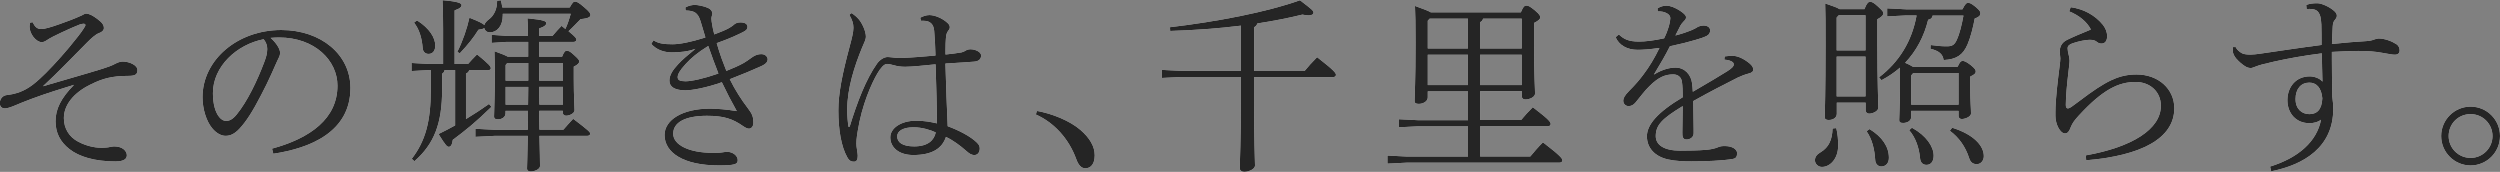 <?xml version="1.0" encoding="UTF-8"?><svg id="b" xmlns="http://www.w3.org/2000/svg" viewBox="0 0 386.65 26.58"><rect x="0" y="0" width="386.65" height="26.58" fill="#808080" stroke="none"/><g id="c"><path d="m5.05,3.44c.35.7.67,1.05,1.34,1.05.53,0,1.49-.29,2.83-.76,1.11-.38,2.33-.85,3.41-1.34.26-.12.47-.29.67-.29.47,0,1.05.29,1.78.85.76.56.99.93.99,1.4,0,.32-.29.61-.73.76-.58.2-1.29.88-1.93,1.52-2.25,2.25-4.38,4.52-6.77,6.71,3.76-1.11,6.42-1.84,9.22-2.71.67-.2,1.49-.5,2.01-.79.29-.15.7-.32,1.11-.32,1.02,0,2.28.55,2.28,1.31,0,.67-.32.91-1.4.91-2.54,0-4,.41-5.81,1.31-2.77,1.34-4.17,3.27-4.17,5.22,0,1.6.82,2.92,2.22,3.65,1.22.64,2.51.93,3.53.93.38,0,.7,0,1.08-.06.44-.09.79-.15.93-.15,1.37,0,1.98.76,1.98,1.37,0,.5-.35.96-1.78.96-3.18,0-5.6-.73-7.09-1.9-1.46-1.14-2.16-2.54-2.16-4.32,0-1.87.82-3.56,2.86-5.63-2.25.7-4.17,1.28-6.54,2.16-1.05.38-2.01.79-2.63,1.05s-1.2.44-1.49.44c-.47,0-.82-.23-.82-.82s.38-1.17,1.08-1.25c.2-.03.53-.06.93-.15,1.55-.35,2.68-.99,4.17-2.36,1.11-.99,2.86-2.86,4.46-4.76,1.11-1.34,1.9-2.33,2.31-2.98.23-.35.29-.47.29-.58,0-.09-.09-.2-.29-.2-.12,0-.47.06-.73.18-.61.26-1.43.58-2.54,1.11-1.05.5-1.9.9-2.39,1.25-.26.18-.58.32-.79.32-.93-.03-1.9-1.31-1.9-2.39,0-.23.03-.44.09-.64l.35-.06Z" style="fill:#fff; stroke-width:0px;"/><path d="m42.06,22.99c5.98-1.63,10.13-4.67,10.13-9.75,0-3.85-3.47-7.44-9.05-7.44-.44,0-.79.03-1.28.06.91.82,1.46,1.72,1.46,2.31,0,.47-.2.73-.44,1.25-.35.76-1.31,3.06-2.51,5.31-1.31,2.54-2.31,4.08-3.33,5.17-.79.85-1.46,1.11-2.16,1.11-.58,0-1.37-.32-2.1-1.22-.85-1.05-1.46-2.89-1.46-4.76,0-5.75,5.4-10.39,12.17-10.39,6.18,0,10.71,3.82,10.71,8.96,0,6.77-6.16,9.31-11.93,10.18l-.2-.79Zm-9.13-8.58c0,1.69.38,2.98.99,3.71.32.41.73.58,1.02.58.5,0,.99-.18,1.66-.99,1.66-2.04,3.18-5.22,4.26-8.08.26-.7.47-1.31.47-2.04,0-.55-.15-.99-.55-1.52-4.2.82-7.85,4.23-7.85,8.34Z" style="fill:#fff; stroke-width:0px;"/><path d="m72.57,10.82c-.06.29-.23.44-.5.56v7.03c1.25-.76,2.42-1.52,3.56-2.33l.38.44c-2.31,2.28-4.11,3.73-5.98,5.11-.09.79-.35,1.08-.61,1.08s-.47-.15-1.6-1.98c.91-.44,1.75-.88,2.57-1.34v-8.55h-1.63c-.03.29-.2.44-.38.56v2.42c0,5.31-1.25,8.46-4.29,11.12l-.41-.38c2.1-2.74,2.95-5.72,2.95-10.77v-2.95h-.29l-2.69.15v-1.25l2.69.15h2.19v-5.37c0-2.77-.03-3.24-.09-4.49,2.42.2,2.95.47,2.95.76,0,.23-.15.5-1.08.82v8.29h2.07c.44-.5.82-.91,1.4-1.49,2.01,1.63,2.13,1.9,2.13,2.16,0,.15-.12.29-.47.29h-2.86Zm-8.08-7.67c1.98,1.25,2.83,2.71,2.83,3.91,0,.76-.38,1.28-1.02,1.28-.5,0-.88-.29-.93-.9-.12-1.6-.55-2.95-1.34-3.94l.47-.35Zm22.96,1.31c.35-.76.61-1.55.82-2.33h-10.51v.23c0,1.69-.9,2.65-2.01,2.65-.38,0-.76-.23-.85-.67-.15.12-.41.2-.9.26-.76,1.23-1.6,2.28-2.89,3.65l-.38-.23c.85-1.69,1.49-3.59,1.87-5.28,1.55.61,2.13.91,2.3,1.14.09-.32.35-.61.7-.88.82-.58,1.28-1.66,1.28-2.77v-.12l.58-.06c.09.32.17.67.23,1.11h10.42c.44-.79.58-.91.85-.91.23,0,.53.12,1.37.85.93.79.99.99.99,1.22,0,.26-.23.53-1.52.64-.61.61-1.25,1.31-1.87,1.87,1.14.93,1.22,1.11,1.22,1.31s-.17.35-.47.35h-5.31v2.28h3.56c.32-.82.5-.91.73-.91.26,0,.47.03,1.11.64.7.64.82.79.82,1.02,0,.2-.2.5-.85.79v1.87c0,2.92.12,4.06.12,4.87,0,.47-.76.85-1.31.85-.32,0-.5-.2-.5-.47v-.29h-3.65c0,.96,0,1.96.03,2.92h3.7c.5-.58.91-1.05,1.52-1.69,2.42,1.84,2.63,2.07,2.63,2.3,0,.2-.17.35-.47.35h-7.38c.06,2.22.09,4,.09,4.67,0,.38-.61.82-1.46.82-.41,0-.55-.18-.55-.44,0-.5.06-1.46.12-5.05h-5.19l-2.92.15v-1.25l2.92.15h5.19c.03-.96.03-1.95.03-2.92h-3.47v.35c0,.64-.58.96-1.17.96-.44,0-.61-.12-.61-.44,0-.64.12-3.33.12-5.69,0-2.1,0-2.66-.06-4.41,1.17.41,1.75.67,2.07.85h3.15v-2.28h-3.44l-2.22.15v-1.25l2.22.15h3.41c0-1.31-.03-1.95-.09-2.71,2.65.26,2.92.47,2.92.76,0,.23-.17.5-1.11.82v1.14h2.07c.53-.61.88-1.02,1.4-1.55l.58.47Zm-5.75,8.02v-2.74h-3.24l-.26.32v2.42h3.5Zm-.03,3.71c0-.91.03-1.84.03-2.74h-3.5v2.74h3.47Zm1.72-3.71h3.68v-2.74h-3.68v2.74Zm0,.96c0,.9,0,1.84.03,2.74h3.65v-2.74h-3.68Z" style="fill:#fff; stroke-width:0px;"/><path d="m106.01,1.14c.52-.26.93-.38,1.52-.38.35,0,1.43.2,1.98.47.44.2.67.52.67.88,0,.2-.15.41-.15.76,0,.29.06.61.09.79.06.41.18,1.02.35,1.66.85-.32,1.72-.67,2.19-.93.29-.18.56-.32.82-.55.17-.18.52-.38,1.02-.38.82,0,1.11.32,1.11.7,0,.32-.15.53-.73.82-1.34.67-2.57,1.17-4.03,1.69.5,1.78,1.05,3.18,1.49,4.29,1.17-.47,1.84-.76,2.68-1.22.29-.18.85-.53,1.17-.79.35-.26.85-.58,1.58-.58.64,0,.96.47.96.79,0,.38-.23.73-1.02,1.08-1.28.58-2.86,1.25-4.84,2.01.85,1.72,1.84,3.24,2.8,4.49.67.88.85,1.31.85,2.28,0,.53-.32.88-.7.88-.26,0-.61-.2-.96-.44-1.55-1.08-2.92-1.55-5.52-1.55-3.38,0-5.22,1.02-5.22,2.77s2.51,2.95,6.04,2.95c.58,0,1.14,0,1.49-.06.29-.03.5-.09.82-.09.88,0,1.63.61,1.63,1.28s-.5.82-2.98.82c-5.31,0-8.34-1.92-8.34-4.7,0-2.36,2.8-4.08,7.03-4.08,1.05,0,2.6.12,4.14.38-.85-1.52-1.49-2.74-2.31-4.46-2.39.85-4.58,1.25-5.63,1.25-1.58,0-2.48-.5-2.48-1.49,0-.88.5-1.63,1.34-2.54.61-.67,1.4-1.34,2.68-2.39-1.17.44-2.45.55-3.65.55s-2.33-.38-3.18-1.31l.35-.56c.79.5,1.57.61,2.95.61,1.02,0,2.71-.29,5.08-1.05-.32-1.02-.5-1.75-.76-2.54-.41-1.31-.99-1.6-2.31-1.63l-.03-.47Zm-.03,8.84c-.79.85-1.17,1.49-1.17,1.95,0,.44.32.64,1.22.64s2.83-.41,5.08-1.2c-.58-1.49-1.02-2.66-1.57-4.26-1.69,1.05-2.63,1.84-3.56,2.86Z" style="fill:#fff; stroke-width:0px;"/><path d="m142.32,2.74c.44-.23.91-.41,1.43-.41.76,0,1.93.44,2.74,1.17.26.2.41.47.41.7,0,.26-.12.41-.26.58-.2.26-.32.58-.35,1.2-.03.44-.06.93-.06,1.78v.67c.85-.09,1.66-.18,2.45-.32.17-.03.44-.15.58-.23.29-.2.55-.26.85-.26.67,0,1.63.38,1.63.96,0,.5-.29.9-1.11.96-.91.09-2.36.15-4.41.29.09,3.59.23,6.86.35,9.69,1.66.61,3.53,1.55,4.52,2.54.35.35.44.55.44.93,0,.55-.32.99-.82.99s-.82-.26-1.2-.58c-1.02-.9-2.13-1.72-3.21-2.22-.58,1.75-2.1,2.8-5.05,2.8-2.22,0-3.56-1.17-3.56-2.74,0-1.37,1.58-2.57,4-2.57,1.25,0,2.22.18,3.21.41,0-2.33-.09-5.69-.2-9.13-1.57.15-3.62.38-4.7.38-.73,0-1.23-.09-1.72-.23-.38-.12-.91-.21-1.08-.21-.47,0-.99.61-1.46,1.4-.93,1.55-2.45,4.96-3.09,9.02-.2,1.22-.2,1.6-.2,1.9s.03.53.12,1.11c.06.41.09.58.09.79,0,.58-.18.9-.58.9s-.73-.12-1.05-.7c-.93-1.66-1.37-4.26-1.37-7.24,0-2.57.58-5.54,1.75-9.89.35-1.28.58-2.25.58-2.86,0-.67-.15-1.17-.64-2.04l.38-.26c.88.64,1.34,1.11,1.81,2.16.23.5.38,1.11.38,1.46,0,.5-.26.93-.61,1.78-1.14,2.77-2.28,6.24-2.28,9.54,0,1.02.09,1.98.2,2.66l.18-.03c1.14-3.73,2.51-7.32,4.23-9.75.41-.58,1.08-1.02,1.63-1.02.23,0,.41.03.73.06.41.06.82.09,1.22.09,1.84-.06,3.73-.23,5.46-.38-.03-1.31-.09-2.54-.2-3.82-.09-1.02-.61-1.55-1.63-1.55h-.41l-.12-.47Zm-1.05,16.95c-1.55,0-2.51.55-2.51,1.4,0,.91.79,1.55,2.63,1.55,2.16,0,3.09-.99,3.33-2.16-.82-.38-2.1-.79-3.44-.79Z" style="fill:#fff; stroke-width:0px;"/><path d="m160.35,17.16c2.33.38,5.17,1.55,6.77,2.95,1.4,1.22,2.19,2.51,2.19,3.91,0,1.31-.58,2.01-1.46,2.01-.61,0-1.08-.52-1.4-1.43-1.17-3.21-3.47-5.66-6.24-6.89l.15-.56Z" style="fill:#fff; stroke-width:0px;"/><path d="m201.77,10.97c.58-.7,1.17-1.37,1.93-2.13,2.66,2.07,2.92,2.45,2.92,2.74,0,.2-.18.35-.47.35h-12.2v3.73c0,6.24.15,9.22.15,9.95,0,.56-.99.96-1.63.96-.47,0-.73-.23-.73-.56,0-1.05.18-4.17.18-10.39v-3.71h-9.25l-2.98.15v-1.25l2.98.15h9.25V3.97c-3.5.44-7.18.7-10.94.82l-.03-.58c7.18-.85,14.97-2.33,20.1-4.17,1.72,1.31,2.1,1.6,2.1,1.9,0,.26-.23.44-.76.44-.23,0-.55-.03-.96-.12-2.22.55-4.55.99-6.97,1.37-.09.29-.26.47-.5.58v6.77h7.82Z" style="fill:#fff; stroke-width:0px;"/><path d="m220.82,14.12v.93c0,.64-.73,1.02-1.4,1.02-.47,0-.64-.15-.64-.44,0-.79.15-3.09.15-8.96,0-3.24-.03-4.23-.09-5.75,1.43.5,2.13.79,2.45.99h13.92c.38-.93.61-1.05.85-1.05.29,0,.53.09,1.31.73.79.67.85.88.85,1.11s-.26.5-.96.85v3.12c0,5.4.15,6.86.15,7.82,0,.5-.82.9-1.49.9-.32,0-.55-.17-.55-.47v-.82h-6.45v4.46h6.33c.58-.7,1.11-1.28,1.81-1.98,2.57,1.95,2.77,2.31,2.77,2.6,0,.2-.17.35-.47.35h-10.45v4.67h7.76c.58-.7,1.25-1.49,1.96-2.19,2.77,2.13,3.01,2.51,3.01,2.8,0,.21-.18.35-.47.35h-23.61l-2.98.15v-1.25l2.98.15h9.48v-4.67h-7.73l-2.98.15v-1.25l2.98.15h7.73v-4.46h-6.21Zm6.21-11.23h-5.92l-.29.32v4.29h6.21V2.89Zm0,5.57h-6.21v4.7h6.21v-4.7Zm8.32-.96V2.89h-5.98c-.06.26-.23.44-.47.55v4.06h6.45Zm0,5.66v-4.7h-6.45v4.7h6.45Z" style="fill:#fff; stroke-width:0px;"/><path d="m266.76,8.72c.58-.09,1.02-.09,1.25-.09.26,0,.7.09,1.11.26.55.23,1.11.61,1.52.96.32.29.52.55.52.91,0,.32-.26.5-.7.61-.58.15-1.25.41-1.72.64-2.45,1.25-4.03,2.04-6.86,3.62.03,1.93.06,3.33.06,4.35v.64c0,.64-.61.96-1.08.96-.67,0-.67-.55-.67-1.08,0-1.34.06-2.68.06-4.09-3.12,1.9-4.17,2.89-4.17,4.64,0,1.37,1.28,2.25,3.79,2.25,1.37,0,2.8-.03,3.94-.12.7-.06,1.37-.18,1.9-.41.32-.15.61-.18,1.08-.18,1.17,0,1.87.53,1.87,1.08,0,.5-.12.82-.64.91-1.63.29-4.29.38-6.42.38-1.2,0-2.36-.03-3.59-.29-2.13-.47-3.3-1.84-3.3-3.59s1.57-3.68,5.54-6.04c0-.88-.03-1.75-.12-2.39-.09-.67-.58-1.14-1.34-1.14-1.22,0-2.28.41-3.68,1.81-.76.73-1.34,1.55-2.16,2.54-.35.41-.67.55-1.08.55-.5,0-.82-.38-.82-.85,0-.35.2-.79.93-1.52.91-.9,1.63-1.75,2.19-2.51.9-1.19,1.69-2.48,2.48-4.11-1.6.23-2.68.29-3.36.29-1.66,0-2.89-.73-3.42-1.95l.5-.44c.76.73,1.49,1.11,3.12,1.11.99,0,2.22-.15,3.88-.5.32-.64.58-1.31.73-1.84.15-.5.23-.99.23-1.25,0-.41-.26-.64-.55-.79-.38-.2-.73-.29-1.4-.29l-.03-.47c.5-.29.93-.41,1.37-.41.61,0,1.37.29,2.16.82.47.32.88.64.88.96,0,.29-.09.38-.32.61-.23.23-.41.47-.53.67-.2.38-.5.96-.79,1.55,2.19-.58,3.09-1.08,3.33-1.25.29-.2.73-.29,1.08-.29.64.03.96.35.96.73,0,.35-.09.64-.53.88-.47.23-1.08.44-1.81.64-1.2.35-2.04.56-3.88.96-.7,1.4-1.43,2.63-2.48,4.38,1.43-.88,2.54-1.08,3.39-1.08,1.4,0,2.36,1.14,2.51,2.39.06.47.09.73.12,1.34,2.54-1.49,4.2-2.45,5.34-3.18.73-.47.99-.76.99-1.02,0-.2-.09-.35-.26-.44-.17-.12-.61-.29-1.2-.32l.06-.53Z" style="fill:#fff; stroke-width:0px;"/><path d="m284,19.81c.23.99.29,1.78.29,2.71,0,2.04-1.25,3.3-2.51,3.3-.61,0-1.08-.5-1.08-1.02,0-.58.32-.93.91-1.28,1.22-.73,1.78-1.93,1.81-3.65l.58-.06Zm4.35-18.41c.41-.99.61-1.11.88-1.11.32,0,.53.09,1.2.7.79.73.85.85.85,1.08s-.2.53-.93.91v3.97c0,5.75.15,8.78.15,9.72,0,.5-.82.91-1.43.91-.32,0-.53-.23-.53-.53v-1.17h-4.46v1.72c0,.61-.58.96-1.25.96-.44,0-.61-.15-.61-.44,0-.85.12-3.76.12-11.2,0-3.62,0-4.7-.06-6.39,1.25.41,1.9.67,2.22.88h3.88Zm.17.96h-4.14l-.32.35v5.08h4.46V2.36Zm0,6.39h-4.46v6.16h4.46v-6.16Zm.61,11.2c2.01,1.23,3.01,2.77,3.01,4.46,0,.82-.47,1.34-1.19,1.34-.53,0-.91-.47-.93-.99-.09-1.6-.47-3.24-1.34-4.46l.47-.35Zm9.78-17.56c-.06.38-.26.58-.7.67-.64,2.6-1.84,4.84-3.56,6.65.41.17.82.38,1.2.61h6.92c.32-.73.53-.9.76-.9.26,0,.58.12,1.22.61.73.58.82.79.82,1.02,0,.29-.2.5-.85.79v1.84c0,1.98.12,3.06.12,3.88,0,.47-.88.85-1.43.85-.32,0-.5-.2-.5-.47v-.79h-7.32v.91c0,.64-.61.96-1.25.96-.44,0-.61-.12-.61-.44,0-.64.12-2.39.12-4.81v-3.3c-.85.73-1.81,1.4-2.86,1.93l-.38-.44c3.09-2.36,5.08-5.55,5.81-9.57h-1.63l-2.92.15v-1.25l2.92.15h8.72c.44-.88.64-.99.85-.99.26,0,.41,0,1.11.55.82.67.82.85.82,1.08s-.09.5-.88.79c-.2,1.17-.64,2.92-1.11,4-.7,1.63-1.69,2.31-3.7,2.42-.12-.93-.73-1.43-2.04-1.75l.03-.58c1.05.15,1.69.2,2.54.2s1.17-.26,1.52-1.02c.38-.79.76-2.28,1.02-3.73h-4.73Zm-3.21,17.36c2.25,1.23,3.36,2.95,3.36,4.32,0,.88-.41,1.43-1.11,1.43-.61,0-.93-.41-.99-.99-.15-1.66-.7-3.24-1.69-4.38l.44-.38Zm7.21-8.46h-7l-.32.38v4.52h7.32v-4.9Zm-.99,8.46c3.36,1.05,4.9,2.8,4.9,4.41,0,.67-.47,1.23-1.08,1.23s-.99-.29-1.2-.96c-.55-1.72-1.6-3.21-2.98-4.2l.35-.47Z" style="fill:#fff; stroke-width:0px;"/><path d="m320.26,1.11c2.04.29,3.76,1.25,4.96,2.71.38.47.67,1.11.67,1.78s-.29,1.14-.88,1.14c-.29,0-.5-.09-.7-.26-.29-.23-.56-.32-1.14-.32s-1.66.21-2.6.53c-.53.18-.79.41-.79.79,0,.26.06.61.18,1.08.06.2.12.53.12.82,0,.41-.09.93-.23,2.25-.18,1.46-.35,3.44-.35,4.61,0,.38.12.53.35.53.06,0,.35-.12.5-.23.29-.2.7-.5,1.2-.88,4.17-3.18,6.19-4.14,8.9-4.14,3.38,0,5.83,2.25,5.83,5.22,0,4.7-5.19,7.35-13.63,8.05l-.06-.76c7.18-1.28,11.61-4.06,11.61-7.67,0-2.19-1.69-3.68-3.91-3.68-2.63,0-5.08,1.17-8.78,5.19-.61.67-.99,1.14-1.25,1.81-.2.55-.44.96-.88.96-.76,0-1.49-1.43-1.49-2.71v-.56c0-2.07.38-4.99.64-7.06.09-.67.12-1.05.12-1.29s-.09-.79-.09-1.02c0-.64.2-1.37,1.14-1.84.76-.38,2.28-1.02,3.68-1.6-.64-1.2-1.78-2.16-3.36-2.8l.23-.64Z" style="fill:#fff; stroke-width:0px;"/><path d="m356.69.76c.58-.21,1.08-.26,1.72-.26s1.87.55,2.57,1.17c.26.23.44.47.44.76,0,.23-.12.44-.32.67-.2.23-.29.5-.32.99-.03.64-.09,1.63-.12,2.71,2.22-.23,3.71-.35,5.25-.44.5-.03.88-.09,1.31-.26.15-.06.5-.15.64-.15.96,0,2.04.41,2.77.88.35.23.5.61.5.96,0,.44-.26.67-.76.67-.38,0-.73-.09-1.93-.29-1.05-.2-2.22-.29-3.73-.29-1.14,0-2.45.06-4.06.15v1.25c0,1.72.03,3.47.06,5.63.12.85.15,1.4.15,1.95,0,5.92-4.58,8.64-9.6,9.63l-.17-.73c4.49-1.4,7.24-3.94,7.88-7.24-.44.35-1.08.53-1.81.53-2.04,0-3.39-1.52-3.39-3.56s1.31-3.68,3.47-3.68c.7,0,1.58.32,1.95.82-.06-1.66-.06-2.89-.09-4.38-2.8.35-5.22.79-7.41,1.28-1.66.38-2.22.53-2.66.7-.53.2-.73.29-.9.29-.29,0-.58-.06-.93-.29-.44-.29-.88-.64-1.37-1.2-.32-.38-.5-.82-.5-1.11,0-.17,0-.44.03-.64h.41c.18.41.61.73.88.9s.7.26,1.37.26c.44,0,.96-.06,1.4-.12,3.5-.5,6.21-.93,9.63-1.37,0-1.17,0-2.1-.03-3.15-.06-1.08-.18-1.46-.38-1.78-.26-.44-.67-.64-1.43-.64-.15,0-.29.03-.47.03l-.06-.67Zm-1.66,14.56c0,1.58,1.02,2.33,2.13,2.33s1.93-.61,2.01-2.45c-.15-1.66-.93-2.42-2.01-2.42-1.28,0-2.13.96-2.13,2.54Z" style="fill:#fff; stroke-width:0px;"/><path d="m386.65,21.04c0,2.51-2.04,4.55-4.55,4.55s-4.55-2.04-4.55-4.55,2.04-4.55,4.55-4.55,4.55,2.01,4.55,4.55Zm-7.94,0c0,1.87,1.52,3.38,3.39,3.38s3.39-1.52,3.39-3.38-1.49-3.39-3.39-3.39-3.39,1.49-3.39,3.39Z" style="fill:#fff; stroke-width:0px;"/><path d="m5.05,3.44c.35.7.67,1.05,1.34,1.05.53,0,1.49-.29,2.83-.76,1.11-.38,2.33-.85,3.41-1.34.26-.12.47-.29.67-.29.47,0,1.05.29,1.78.85.76.56.99.93.99,1.4,0,.32-.29.61-.73.76-.58.2-1.29.88-1.93,1.52-2.25,2.25-4.38,4.52-6.77,6.71,3.76-1.11,6.42-1.84,9.22-2.71.67-.2,1.49-.5,2.01-.79.29-.15.7-.32,1.11-.32,1.02,0,2.28.55,2.28,1.31,0,.67-.32.91-1.4.91-2.54,0-4,.41-5.81,1.31-2.77,1.34-4.17,3.27-4.17,5.22,0,1.6.82,2.92,2.22,3.65,1.22.64,2.51.93,3.53.93.38,0,.7,0,1.08-.06.44-.09.79-.15.93-.15,1.37,0,1.98.76,1.98,1.37,0,.5-.35.96-1.78.96-3.18,0-5.6-.73-7.09-1.9-1.46-1.14-2.16-2.54-2.16-4.32,0-1.87.82-3.56,2.86-5.63-2.25.7-4.17,1.28-6.54,2.16-1.05.38-2.01.79-2.63,1.05s-1.2.44-1.49.44c-.47,0-.82-.23-.82-.82s.38-1.17,1.08-1.25c.2-.03.53-.06.93-.15,1.55-.35,2.68-.99,4.17-2.36,1.11-.99,2.86-2.86,4.46-4.76,1.11-1.34,1.9-2.33,2.31-2.98.23-.35.29-.47.29-.58,0-.09-.09-.2-.29-.2-.12,0-.47.06-.73.18-.61.26-1.43.58-2.54,1.11-1.05.5-1.9.9-2.39,1.25-.26.18-.58.32-.79.32-.93-.03-1.9-1.31-1.9-2.39,0-.23.03-.44.09-.64l.35-.06Z" style="fill:#252525; stroke-width:0px;"/><path d="m42.06,22.99c5.98-1.63,10.13-4.67,10.13-9.75,0-3.85-3.47-7.44-9.05-7.44-.44,0-.79.03-1.28.06.91.82,1.46,1.72,1.46,2.31,0,.47-.2.73-.44,1.25-.35.76-1.31,3.06-2.51,5.31-1.31,2.54-2.31,4.08-3.33,5.17-.79.85-1.46,1.11-2.16,1.11-.58,0-1.37-.32-2.1-1.22-.85-1.05-1.46-2.89-1.46-4.76,0-5.75,5.4-10.39,12.17-10.39,6.18,0,10.71,3.82,10.71,8.96,0,6.77-6.16,9.31-11.93,10.18l-.2-.79Zm-9.13-8.58c0,1.69.38,2.98.99,3.71.32.41.73.58,1.02.58.5,0,.99-.18,1.66-.99,1.66-2.04,3.18-5.22,4.26-8.08.26-.7.47-1.31.47-2.04,0-.55-.15-.99-.55-1.52-4.2.82-7.85,4.23-7.85,8.34Z" style="fill:#252525; stroke-width:0px;"/><path d="m72.57,10.82c-.06.29-.23.44-.5.56v7.03c1.25-.76,2.42-1.52,3.56-2.33l.38.44c-2.31,2.28-4.11,3.73-5.98,5.11-.09.79-.35,1.08-.61,1.08s-.47-.15-1.6-1.98c.91-.44,1.75-.88,2.57-1.34v-8.55h-1.63c-.03.29-.2.44-.38.56v2.42c0,5.31-1.25,8.46-4.29,11.12l-.41-.38c2.1-2.74,2.95-5.72,2.95-10.77v-2.95h-.29l-2.69.15v-1.25l2.69.15h2.19v-5.37c0-2.77-.03-3.24-.09-4.49,2.42.2,2.95.47,2.95.76,0,.23-.15.5-1.08.82v8.29h2.07c.44-.5.82-.91,1.4-1.49,2.01,1.63,2.13,1.9,2.13,2.16,0,.15-.12.29-.47.29h-2.86Zm-8.08-7.67c1.98,1.25,2.83,2.71,2.83,3.91,0,.76-.38,1.28-1.02,1.28-.5,0-.88-.29-.93-.9-.12-1.6-.55-2.95-1.34-3.94l.47-.35Zm22.96,1.31c.35-.76.61-1.55.82-2.33h-10.51v.23c0,1.69-.9,2.65-2.01,2.65-.38,0-.76-.23-.85-.67-.15.12-.41.2-.9.26-.76,1.23-1.6,2.28-2.89,3.65l-.38-.23c.85-1.69,1.49-3.59,1.87-5.28,1.55.61,2.13.91,2.3,1.14.09-.32.35-.61.7-.88.82-.58,1.28-1.66,1.28-2.77v-.12l.58-.06c.09.32.17.67.23,1.11h10.42c.44-.79.58-.91.85-.91.23,0,.53.12,1.37.85.93.79.99.99.99,1.22,0,.26-.23.53-1.52.64-.61.61-1.25,1.31-1.87,1.87,1.14.93,1.22,1.11,1.22,1.31s-.17.35-.47.35h-5.31v2.28h3.56c.32-.82.5-.91.73-.91.26,0,.47.03,1.11.64.7.64.82.79.82,1.02,0,.2-.2.5-.85.79v1.87c0,2.92.12,4.06.12,4.87,0,.47-.76.85-1.31.85-.32,0-.5-.2-.5-.47v-.29h-3.65c0,.96,0,1.96.03,2.92h3.7c.5-.58.91-1.05,1.52-1.69,2.42,1.84,2.63,2.07,2.63,2.3,0,.2-.17.35-.47.35h-7.38c.06,2.22.09,4,.09,4.67,0,.38-.61.82-1.46.82-.41,0-.55-.18-.55-.44,0-.5.06-1.46.12-5.05h-5.19l-2.92.15v-1.25l2.92.15h5.19c.03-.96.03-1.95.03-2.92h-3.47v.35c0,.64-.58.96-1.17.96-.44,0-.61-.12-.61-.44,0-.64.12-3.33.12-5.69,0-2.1,0-2.66-.06-4.41,1.17.41,1.75.67,2.07.85h3.15v-2.28h-3.44l-2.22.15v-1.25l2.22.15h3.41c0-1.31-.03-1.95-.09-2.71,2.65.26,2.92.47,2.92.76,0,.23-.17.5-1.11.82v1.14h2.07c.53-.61.88-1.02,1.4-1.55l.58.47Zm-5.75,8.02v-2.74h-3.24l-.26.32v2.42h3.5Zm-.03,3.71c0-.91.03-1.84.03-2.74h-3.5v2.74h3.47Zm1.72-3.71h3.68v-2.74h-3.68v2.74Zm0,.96c0,.9,0,1.84.03,2.74h3.65v-2.74h-3.68Z" style="fill:#252525; stroke-width:0px;"/><path d="m106.01,1.14c.52-.26.93-.38,1.52-.38.35,0,1.43.2,1.98.47.44.2.67.52.67.88,0,.2-.15.41-.15.76,0,.29.06.61.09.79.06.41.18,1.02.35,1.66.85-.32,1.72-.67,2.19-.93.29-.18.56-.32.82-.55.17-.18.52-.38,1.02-.38.82,0,1.11.32,1.11.7,0,.32-.15.53-.73.82-1.34.67-2.57,1.17-4.03,1.69.5,1.78,1.05,3.18,1.49,4.29,1.17-.47,1.84-.76,2.68-1.22.29-.18.85-.53,1.17-.79.35-.26.85-.58,1.58-.58.64,0,.96.47.96.79,0,.38-.23.73-1.02,1.08-1.28.58-2.86,1.25-4.84,2.01.85,1.72,1.84,3.24,2.8,4.49.67.88.85,1.31.85,2.28,0,.53-.32.88-.7.88-.26,0-.61-.2-.96-.44-1.55-1.08-2.92-1.55-5.52-1.55-3.38,0-5.22,1.02-5.22,2.77s2.51,2.95,6.04,2.95c.58,0,1.14,0,1.49-.06.29-.03.5-.09.82-.09.88,0,1.63.61,1.63,1.28s-.5.82-2.98.82c-5.31,0-8.34-1.92-8.34-4.7,0-2.36,2.8-4.08,7.03-4.08,1.05,0,2.6.12,4.14.38-.85-1.52-1.49-2.74-2.31-4.46-2.39.85-4.58,1.25-5.63,1.25-1.58,0-2.48-.5-2.48-1.49,0-.88.5-1.63,1.34-2.54.61-.67,1.4-1.34,2.68-2.39-1.17.44-2.45.55-3.65.55s-2.33-.38-3.18-1.31l.35-.56c.79.5,1.57.61,2.95.61,1.02,0,2.71-.29,5.08-1.05-.32-1.02-.5-1.75-.76-2.54-.41-1.31-.99-1.6-2.31-1.63l-.03-.47Zm-.03,8.84c-.79.85-1.17,1.49-1.17,1.95,0,.44.32.64,1.22.64s2.83-.41,5.08-1.2c-.58-1.49-1.02-2.66-1.57-4.26-1.69,1.05-2.63,1.84-3.56,2.86Z" style="fill:#252525; stroke-width:0px;"/><path d="m142.32,2.74c.44-.23.91-.41,1.43-.41.76,0,1.93.44,2.74,1.17.26.2.41.47.41.7,0,.26-.12.41-.26.58-.2.26-.32.58-.35,1.2-.03.44-.06.93-.06,1.78v.67c.85-.09,1.66-.18,2.45-.32.17-.03.44-.15.58-.23.29-.2.55-.26.85-.26.67,0,1.63.38,1.63.96,0,.5-.29.9-1.11.96-.91.09-2.36.15-4.41.29.09,3.59.23,6.86.35,9.69,1.66.61,3.53,1.55,4.52,2.54.35.35.44.55.44.93,0,.55-.32.99-.82.99s-.82-.26-1.2-.58c-1.02-.9-2.13-1.72-3.21-2.22-.58,1.75-2.1,2.8-5.05,2.8-2.22,0-3.56-1.17-3.56-2.74,0-1.37,1.58-2.57,4-2.57,1.25,0,2.22.18,3.21.41,0-2.33-.09-5.69-.2-9.13-1.57.15-3.62.38-4.7.38-.73,0-1.23-.09-1.72-.23-.38-.12-.91-.21-1.08-.21-.47,0-.99.61-1.46,1.4-.93,1.55-2.45,4.96-3.09,9.02-.2,1.22-.2,1.6-.2,1.9s.03.53.12,1.11c.06.41.09.58.09.79,0,.58-.18.9-.58.9s-.73-.12-1.05-.7c-.93-1.66-1.37-4.26-1.37-7.24,0-2.57.58-5.54,1.75-9.89.35-1.28.58-2.25.58-2.86,0-.67-.15-1.17-.64-2.04l.38-.26c.88.64,1.34,1.11,1.81,2.16.23.5.38,1.11.38,1.46,0,.5-.26.93-.61,1.78-1.14,2.77-2.28,6.24-2.28,9.54,0,1.02.09,1.98.2,2.66l.18-.03c1.14-3.73,2.51-7.32,4.23-9.75.41-.58,1.08-1.02,1.63-1.02.23,0,.41.03.73.06.41.06.82.09,1.22.09,1.84-.06,3.73-.23,5.46-.38-.03-1.31-.09-2.54-.2-3.82-.09-1.02-.61-1.55-1.63-1.55h-.41l-.12-.47Zm-1.05,16.95c-1.55,0-2.51.55-2.51,1.4,0,.91.79,1.55,2.63,1.55,2.16,0,3.09-.99,3.33-2.16-.82-.38-2.1-.79-3.44-.79Z" style="fill:#252525; stroke-width:0px;"/><path d="m160.35,17.16c2.33.38,5.17,1.55,6.77,2.95,1.4,1.22,2.19,2.51,2.19,3.91,0,1.31-.58,2.01-1.46,2.01-.61,0-1.08-.52-1.4-1.43-1.17-3.21-3.47-5.66-6.24-6.89l.15-.56Z" style="fill:#252525; stroke-width:0px;"/><path d="m201.77,10.97c.58-.7,1.17-1.37,1.93-2.13,2.66,2.07,2.92,2.45,2.92,2.74,0,.2-.18.35-.47.35h-12.2v3.73c0,6.24.15,9.22.15,9.95,0,.56-.99.96-1.63.96-.47,0-.73-.23-.73-.56,0-1.05.18-4.17.18-10.39v-3.71h-9.25l-2.98.15v-1.25l2.98.15h9.25V3.97c-3.5.44-7.18.7-10.94.82l-.03-.58c7.18-.85,14.97-2.33,20.1-4.17,1.72,1.31,2.1,1.6,2.1,1.9,0,.26-.23.44-.76.44-.23,0-.55-.03-.96-.12-2.22.55-4.55.99-6.97,1.37-.09.29-.26.47-.5.58v6.77h7.82Z" style="fill:#252525; stroke-width:0px;"/><path d="m220.82,14.12v.93c0,.64-.73,1.02-1.4,1.02-.47,0-.64-.15-.64-.44,0-.79.15-3.09.15-8.96,0-3.24-.03-4.23-.09-5.75,1.43.5,2.13.79,2.45.99h13.92c.38-.93.61-1.05.85-1.05.29,0,.53.09,1.31.73.79.67.85.88.85,1.11s-.26.5-.96.85v3.12c0,5.4.15,6.86.15,7.82,0,.5-.82.9-1.49.9-.32,0-.55-.17-.55-.47v-.82h-6.45v4.46h6.33c.58-.7,1.11-1.28,1.81-1.98,2.57,1.95,2.77,2.31,2.77,2.6,0,.2-.17.35-.47.35h-10.45v4.67h7.76c.58-.7,1.25-1.49,1.96-2.19,2.77,2.13,3.01,2.51,3.01,2.8,0,.21-.18.35-.47.35h-23.61l-2.98.15v-1.25l2.98.15h9.48v-4.67h-7.73l-2.98.15v-1.25l2.98.15h7.73v-4.46h-6.21Zm6.21-11.23h-5.92l-.29.32v4.29h6.21V2.89Zm0,5.57h-6.21v4.7h6.21v-4.7Zm8.32-.96V2.89h-5.98c-.06.26-.23.44-.47.55v4.06h6.45Zm0,5.66v-4.7h-6.45v4.7h6.45Z" style="fill:#252525; stroke-width:0px;"/><path d="m266.76,8.72c.58-.09,1.02-.09,1.25-.09.26,0,.7.09,1.11.26.55.23,1.11.61,1.52.96.32.29.52.55.52.91,0,.32-.26.5-.7.61-.58.15-1.25.41-1.72.64-2.45,1.25-4.03,2.04-6.86,3.62.03,1.93.06,3.33.06,4.35v.64c0,.64-.61.96-1.08.96-.67,0-.67-.55-.67-1.08,0-1.34.06-2.68.06-4.09-3.12,1.9-4.17,2.89-4.17,4.64,0,1.37,1.28,2.25,3.79,2.25,1.37,0,2.8-.03,3.94-.12.7-.06,1.37-.18,1.9-.41.32-.15.61-.18,1.08-.18,1.17,0,1.87.53,1.87,1.08,0,.5-.12.82-.64.91-1.63.29-4.29.38-6.42.38-1.2,0-2.36-.03-3.59-.29-2.13-.47-3.3-1.84-3.3-3.59s1.57-3.68,5.54-6.04c0-.88-.03-1.75-.12-2.39-.09-.67-.58-1.14-1.34-1.14-1.22,0-2.28.41-3.68,1.81-.76.73-1.34,1.55-2.16,2.54-.35.41-.67.55-1.08.55-.5,0-.82-.38-.82-.85,0-.35.2-.79.93-1.52.91-.9,1.63-1.75,2.19-2.51.9-1.19,1.69-2.48,2.48-4.11-1.6.23-2.68.29-3.36.29-1.66,0-2.89-.73-3.42-1.95l.5-.44c.76.73,1.49,1.11,3.12,1.11.99,0,2.22-.15,3.88-.5.32-.64.58-1.31.73-1.84.15-.5.23-.99.23-1.25,0-.41-.26-.64-.55-.79-.38-.2-.73-.29-1.4-.29l-.03-.47c.5-.29.93-.41,1.37-.41.61,0,1.37.29,2.16.82.47.32.88.64.88.96,0,.29-.09.38-.32.61-.23.23-.41.47-.53.67-.2.38-.5.96-.79,1.55,2.19-.58,3.09-1.08,3.33-1.25.29-.2.73-.29,1.08-.29.64.03.96.35.96.73,0,.35-.09.64-.53.88-.47.23-1.08.44-1.81.64-1.2.35-2.04.56-3.88.96-.7,1.4-1.43,2.63-2.48,4.38,1.43-.88,2.54-1.08,3.39-1.08,1.4,0,2.36,1.14,2.51,2.39.06.47.09.73.12,1.34,2.54-1.49,4.2-2.45,5.34-3.18.73-.47.99-.76.99-1.02,0-.2-.09-.35-.26-.44-.17-.12-.61-.29-1.2-.32l.06-.53Z" style="fill:#252525; stroke-width:0px;"/><path d="m284,19.81c.23.99.29,1.78.29,2.71,0,2.04-1.25,3.3-2.51,3.3-.61,0-1.08-.5-1.08-1.02,0-.58.32-.93.91-1.28,1.22-.73,1.78-1.93,1.81-3.65l.58-.06Zm4.35-18.41c.41-.99.61-1.11.88-1.11.32,0,.53.09,1.2.7.79.73.85.85.85,1.08s-.2.53-.93.91v3.97c0,5.75.15,8.78.15,9.72,0,.5-.82.91-1.43.91-.32,0-.53-.23-.53-.53v-1.17h-4.46v1.72c0,.61-.58.96-1.25.96-.44,0-.61-.15-.61-.44,0-.85.12-3.76.12-11.2,0-3.62,0-4.7-.06-6.39,1.25.41,1.9.67,2.22.88h3.88Zm.17.96h-4.14l-.32.35v5.08h4.46V2.36Zm0,6.39h-4.46v6.16h4.46v-6.16Zm.61,11.2c2.01,1.23,3.01,2.77,3.01,4.46,0,.82-.47,1.34-1.19,1.34-.53,0-.91-.47-.93-.99-.09-1.6-.47-3.24-1.34-4.46l.47-.35Zm9.78-17.56c-.06.38-.26.58-.7.67-.64,2.6-1.84,4.84-3.56,6.65.41.17.82.38,1.2.61h6.92c.32-.73.53-.9.76-.9.26,0,.58.12,1.22.61.73.58.82.79.82,1.02,0,.29-.2.5-.85.79v1.84c0,1.98.12,3.06.12,3.88,0,.47-.88.85-1.43.85-.32,0-.5-.2-.5-.47v-.79h-7.32v.91c0,.64-.61.96-1.25.96-.44,0-.61-.12-.61-.44,0-.64.12-2.39.12-4.81v-3.3c-.85.73-1.81,1.4-2.86,1.93l-.38-.44c3.09-2.36,5.08-5.55,5.81-9.57h-1.63l-2.92.15v-1.25l2.92.15h8.72c.44-.88.64-.99.85-.99.26,0,.41,0,1.11.55.82.67.82.85.82,1.08s-.09.5-.88.79c-.2,1.17-.64,2.92-1.11,4-.7,1.63-1.69,2.31-3.7,2.42-.12-.93-.73-1.43-2.04-1.75l.03-.58c1.05.15,1.69.2,2.54.2s1.17-.26,1.52-1.02c.38-.79.76-2.28,1.02-3.73h-4.73Zm-3.21,17.36c2.25,1.23,3.36,2.95,3.36,4.32,0,.88-.41,1.43-1.11,1.43-.61,0-.93-.41-.99-.99-.15-1.66-.7-3.24-1.69-4.38l.44-.38Zm7.21-8.46h-7l-.32.38v4.52h7.32v-4.9Zm-.99,8.46c3.36,1.05,4.9,2.8,4.9,4.41,0,.67-.47,1.23-1.08,1.23s-.99-.29-1.2-.96c-.55-1.72-1.6-3.21-2.98-4.2l.35-.47Z" style="fill:#252525; stroke-width:0px;"/><path d="m320.26,1.11c2.04.29,3.76,1.25,4.96,2.71.38.47.67,1.11.67,1.78s-.29,1.14-.88,1.14c-.29,0-.5-.09-.7-.26-.29-.23-.56-.32-1.14-.32s-1.66.21-2.6.53c-.53.18-.79.41-.79.79,0,.26.06.61.18,1.08.06.2.12.53.12.82,0,.41-.09.93-.23,2.25-.18,1.46-.35,3.44-.35,4.61,0,.38.12.53.35.53.06,0,.35-.12.5-.23.29-.2.7-.5,1.2-.88,4.17-3.18,6.19-4.14,8.9-4.14,3.38,0,5.83,2.25,5.83,5.22,0,4.7-5.19,7.35-13.63,8.05l-.06-.76c7.18-1.28,11.61-4.06,11.61-7.67,0-2.19-1.69-3.68-3.91-3.68-2.63,0-5.08,1.17-8.78,5.19-.61.67-.99,1.14-1.25,1.81-.2.55-.44.96-.88.96-.76,0-1.49-1.43-1.49-2.71v-.56c0-2.07.38-4.99.64-7.06.09-.67.12-1.05.12-1.29s-.09-.79-.09-1.02c0-.64.2-1.37,1.14-1.84.76-.38,2.28-1.02,3.68-1.6-.64-1.2-1.78-2.16-3.36-2.8l.23-.64Z" style="fill:#252525; stroke-width:0px;"/><path d="m356.69.76c.58-.21,1.08-.26,1.72-.26s1.87.55,2.57,1.17c.26.23.44.47.44.76,0,.23-.12.44-.32.67-.2.23-.29.5-.32.99-.03.64-.09,1.63-.12,2.71,2.22-.23,3.71-.35,5.25-.44.5-.03.88-.09,1.31-.26.15-.06.5-.15.64-.15.96,0,2.04.41,2.77.88.35.23.5.61.5.96,0,.44-.26.67-.76.67-.38,0-.73-.09-1.93-.29-1.05-.2-2.22-.29-3.73-.29-1.14,0-2.45.06-4.06.15v1.25c0,1.72.03,3.47.06,5.63.12.85.15,1.4.15,1.95,0,5.92-4.58,8.64-9.6,9.63l-.17-.73c4.49-1.4,7.24-3.94,7.88-7.24-.44.35-1.08.53-1.81.53-2.04,0-3.39-1.52-3.39-3.56s1.31-3.68,3.47-3.68c.7,0,1.58.32,1.95.82-.06-1.66-.06-2.89-.09-4.38-2.8.35-5.22.79-7.41,1.28-1.66.38-2.22.53-2.66.7-.53.2-.73.29-.9.29-.29,0-.58-.06-.93-.29-.44-.29-.88-.64-1.37-1.2-.32-.38-.5-.82-.5-1.11,0-.17,0-.44.03-.64h.41c.18.41.61.73.88.9s.7.26,1.37.26c.44,0,.96-.06,1.4-.12,3.5-.5,6.21-.93,9.63-1.37,0-1.17,0-2.1-.03-3.15-.06-1.08-.18-1.46-.38-1.78-.26-.44-.67-.64-1.43-.64-.15,0-.29.03-.47.03l-.06-.67Zm-1.66,14.56c0,1.58,1.02,2.33,2.13,2.33s1.93-.61,2.01-2.45c-.15-1.66-.93-2.42-2.01-2.42-1.28,0-2.13.96-2.13,2.54Z" style="fill:#252525; stroke-width:0px;"/><path d="m386.65,21.04c0,2.51-2.04,4.55-4.55,4.55s-4.55-2.04-4.55-4.55,2.04-4.55,4.55-4.55,4.55,2.01,4.55,4.55Zm-7.94,0c0,1.87,1.52,3.38,3.39,3.38s3.39-1.52,3.39-3.38-1.49-3.39-3.39-3.39-3.39,1.49-3.39,3.39Z" style="fill:#252525; stroke-width:0px;"/></g></svg>